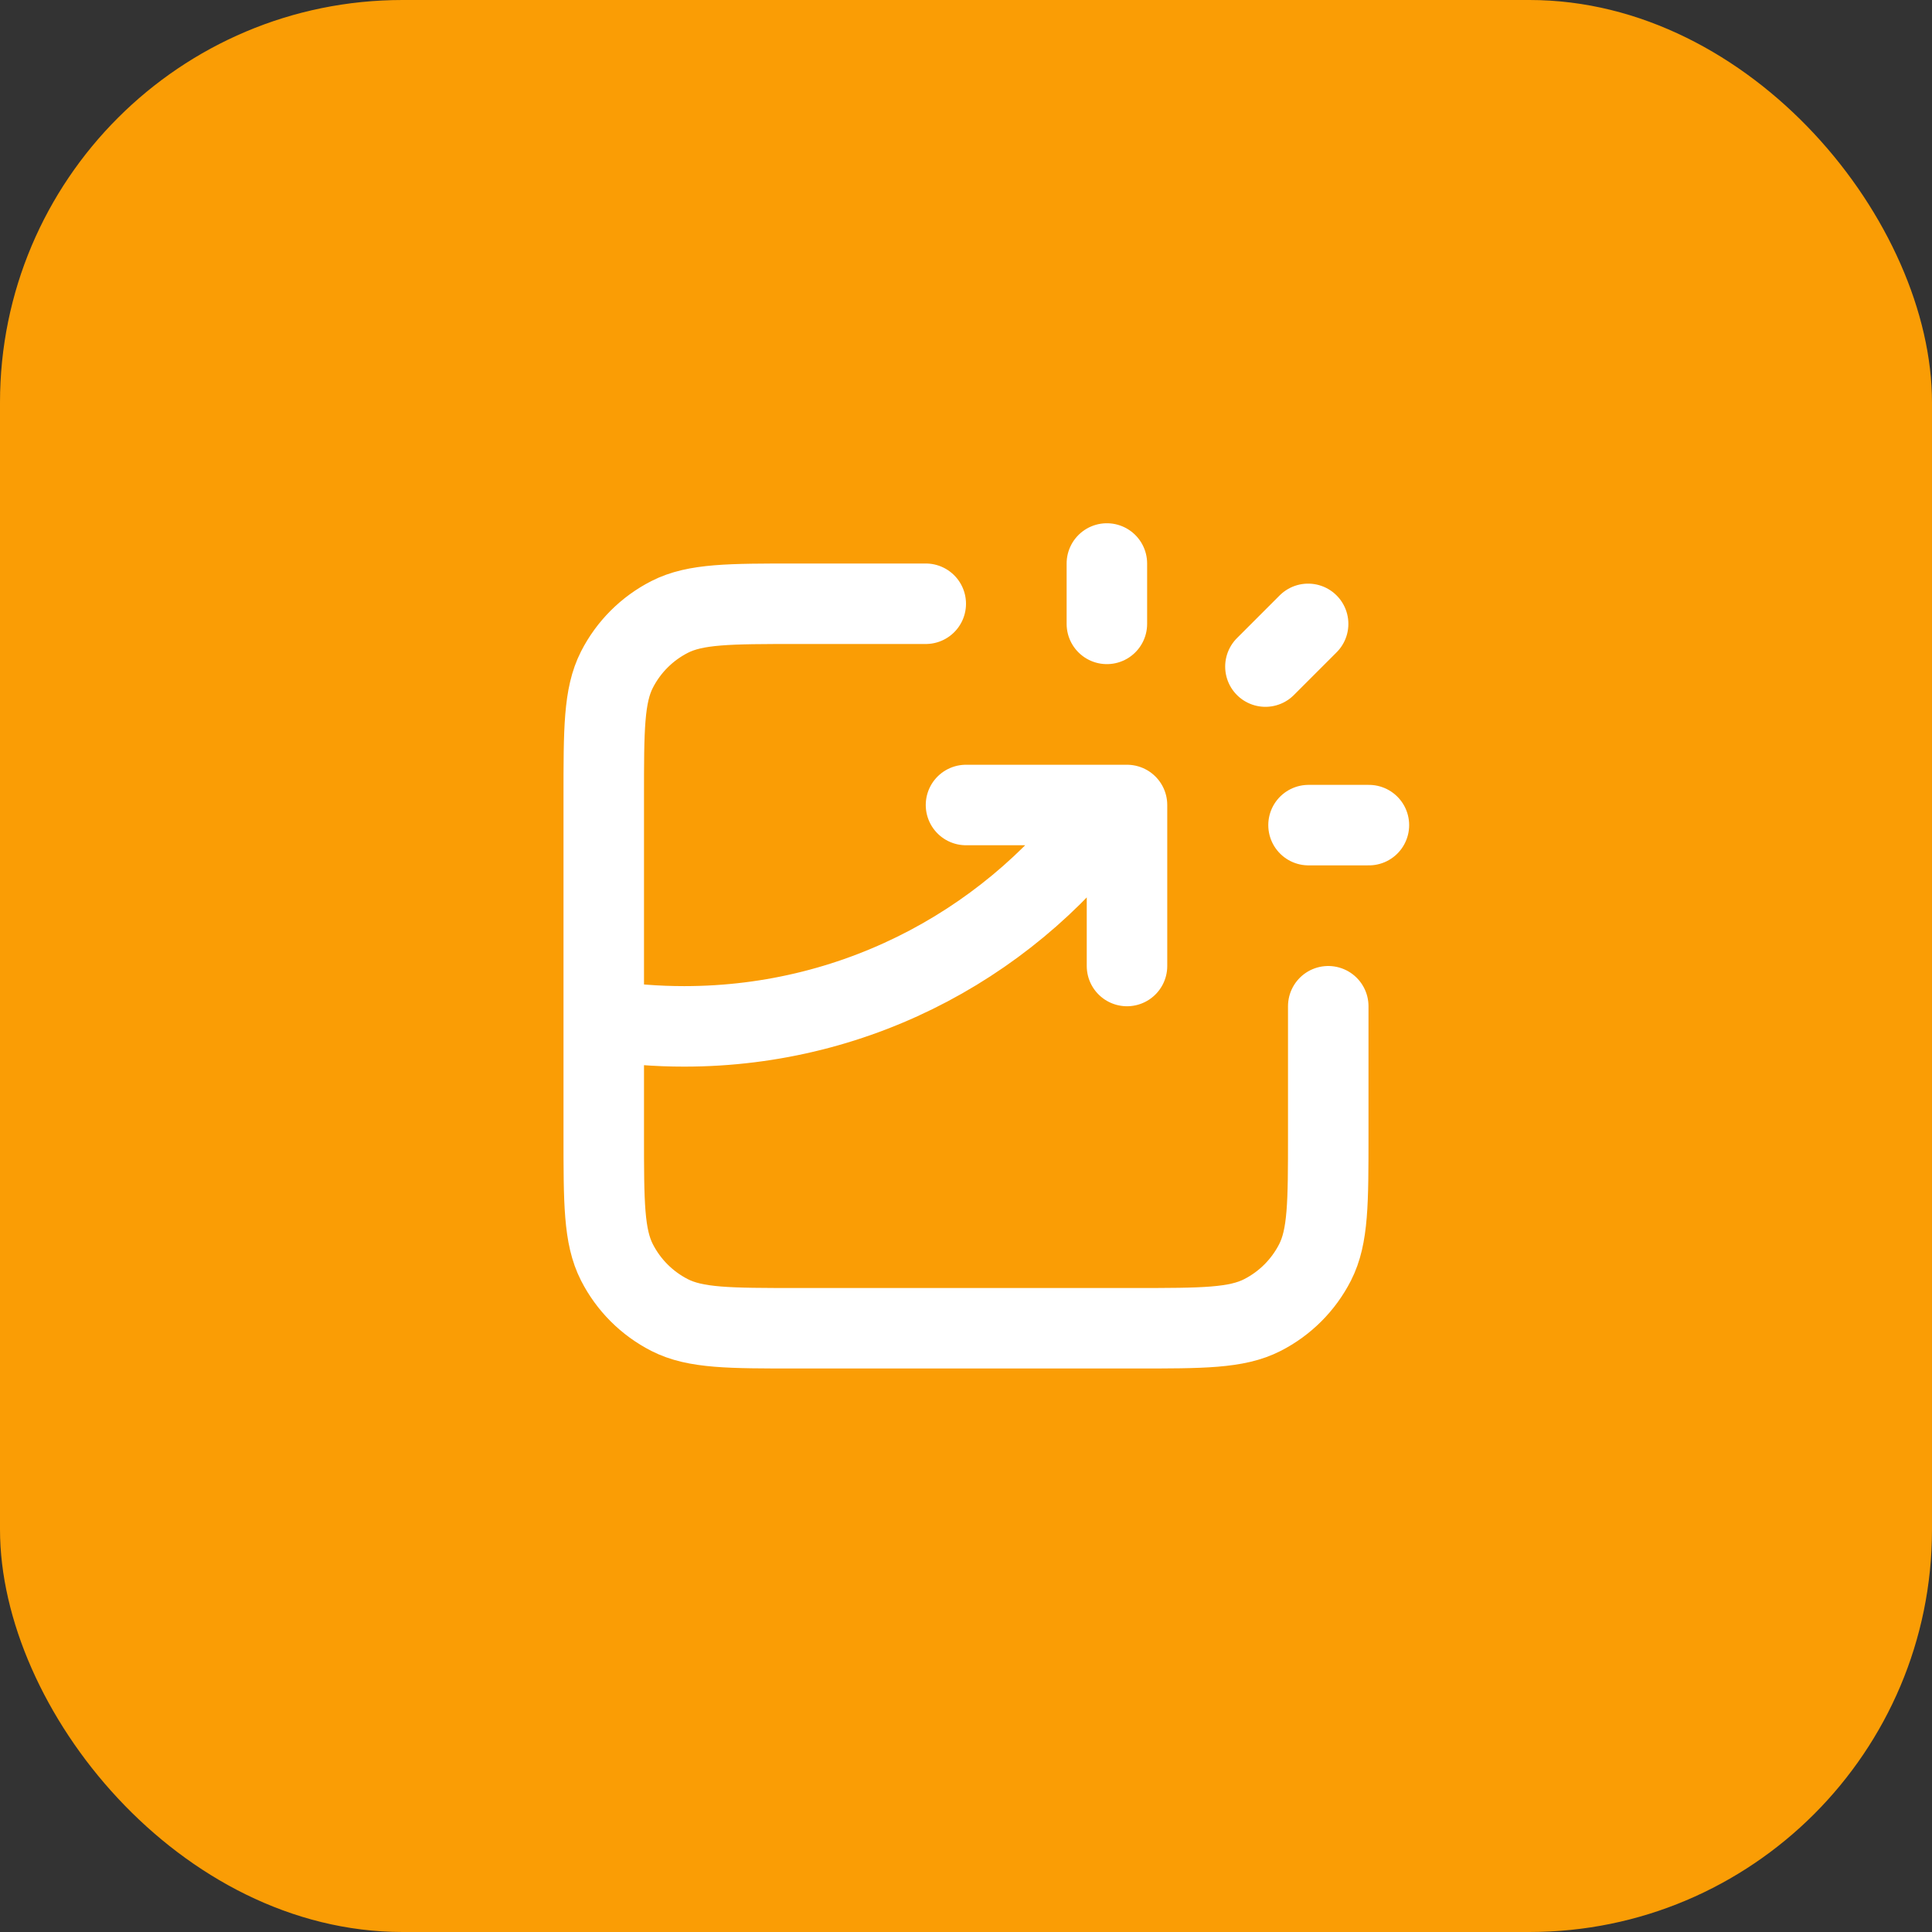 <svg width="48" height="48" viewBox="0 0 48 48" fill="none" xmlns="http://www.w3.org/2000/svg">
<rect x="0" y="0" width="48" height="48" fill="#333333" stroke="none"/>
<rect width="48" height="48" rx="10" fill="#FA9D05"/>
<path d="M23 15H19.8C18.12 15 17.28 15 16.638 15.327C16.073 15.615 15.615 16.073 15.327 16.638C15 17.28 15 18.12 15 19.8V28.2C15 29.88 15 30.72 15.327 31.362C15.615 31.927 16.073 32.385 16.638 32.673C17.28 33 18.12 33 19.8 33H28.2C29.88 33 30.72 33 31.362 32.673C31.927 32.385 32.385 31.927 32.673 31.362C33 30.72 33 29.88 33 28.2V25M24 20H28V24M27.5 15.5V14M31.439 16.561L32.5 15.5M32.51 20.5H34.01M15 25.347C15.652 25.448 16.32 25.5 17 25.5C21.386 25.5 25.265 23.328 27.62 20" stroke="white" stroke-width="2" stroke-linecap="round" stroke-linejoin="round"/>
</svg>
